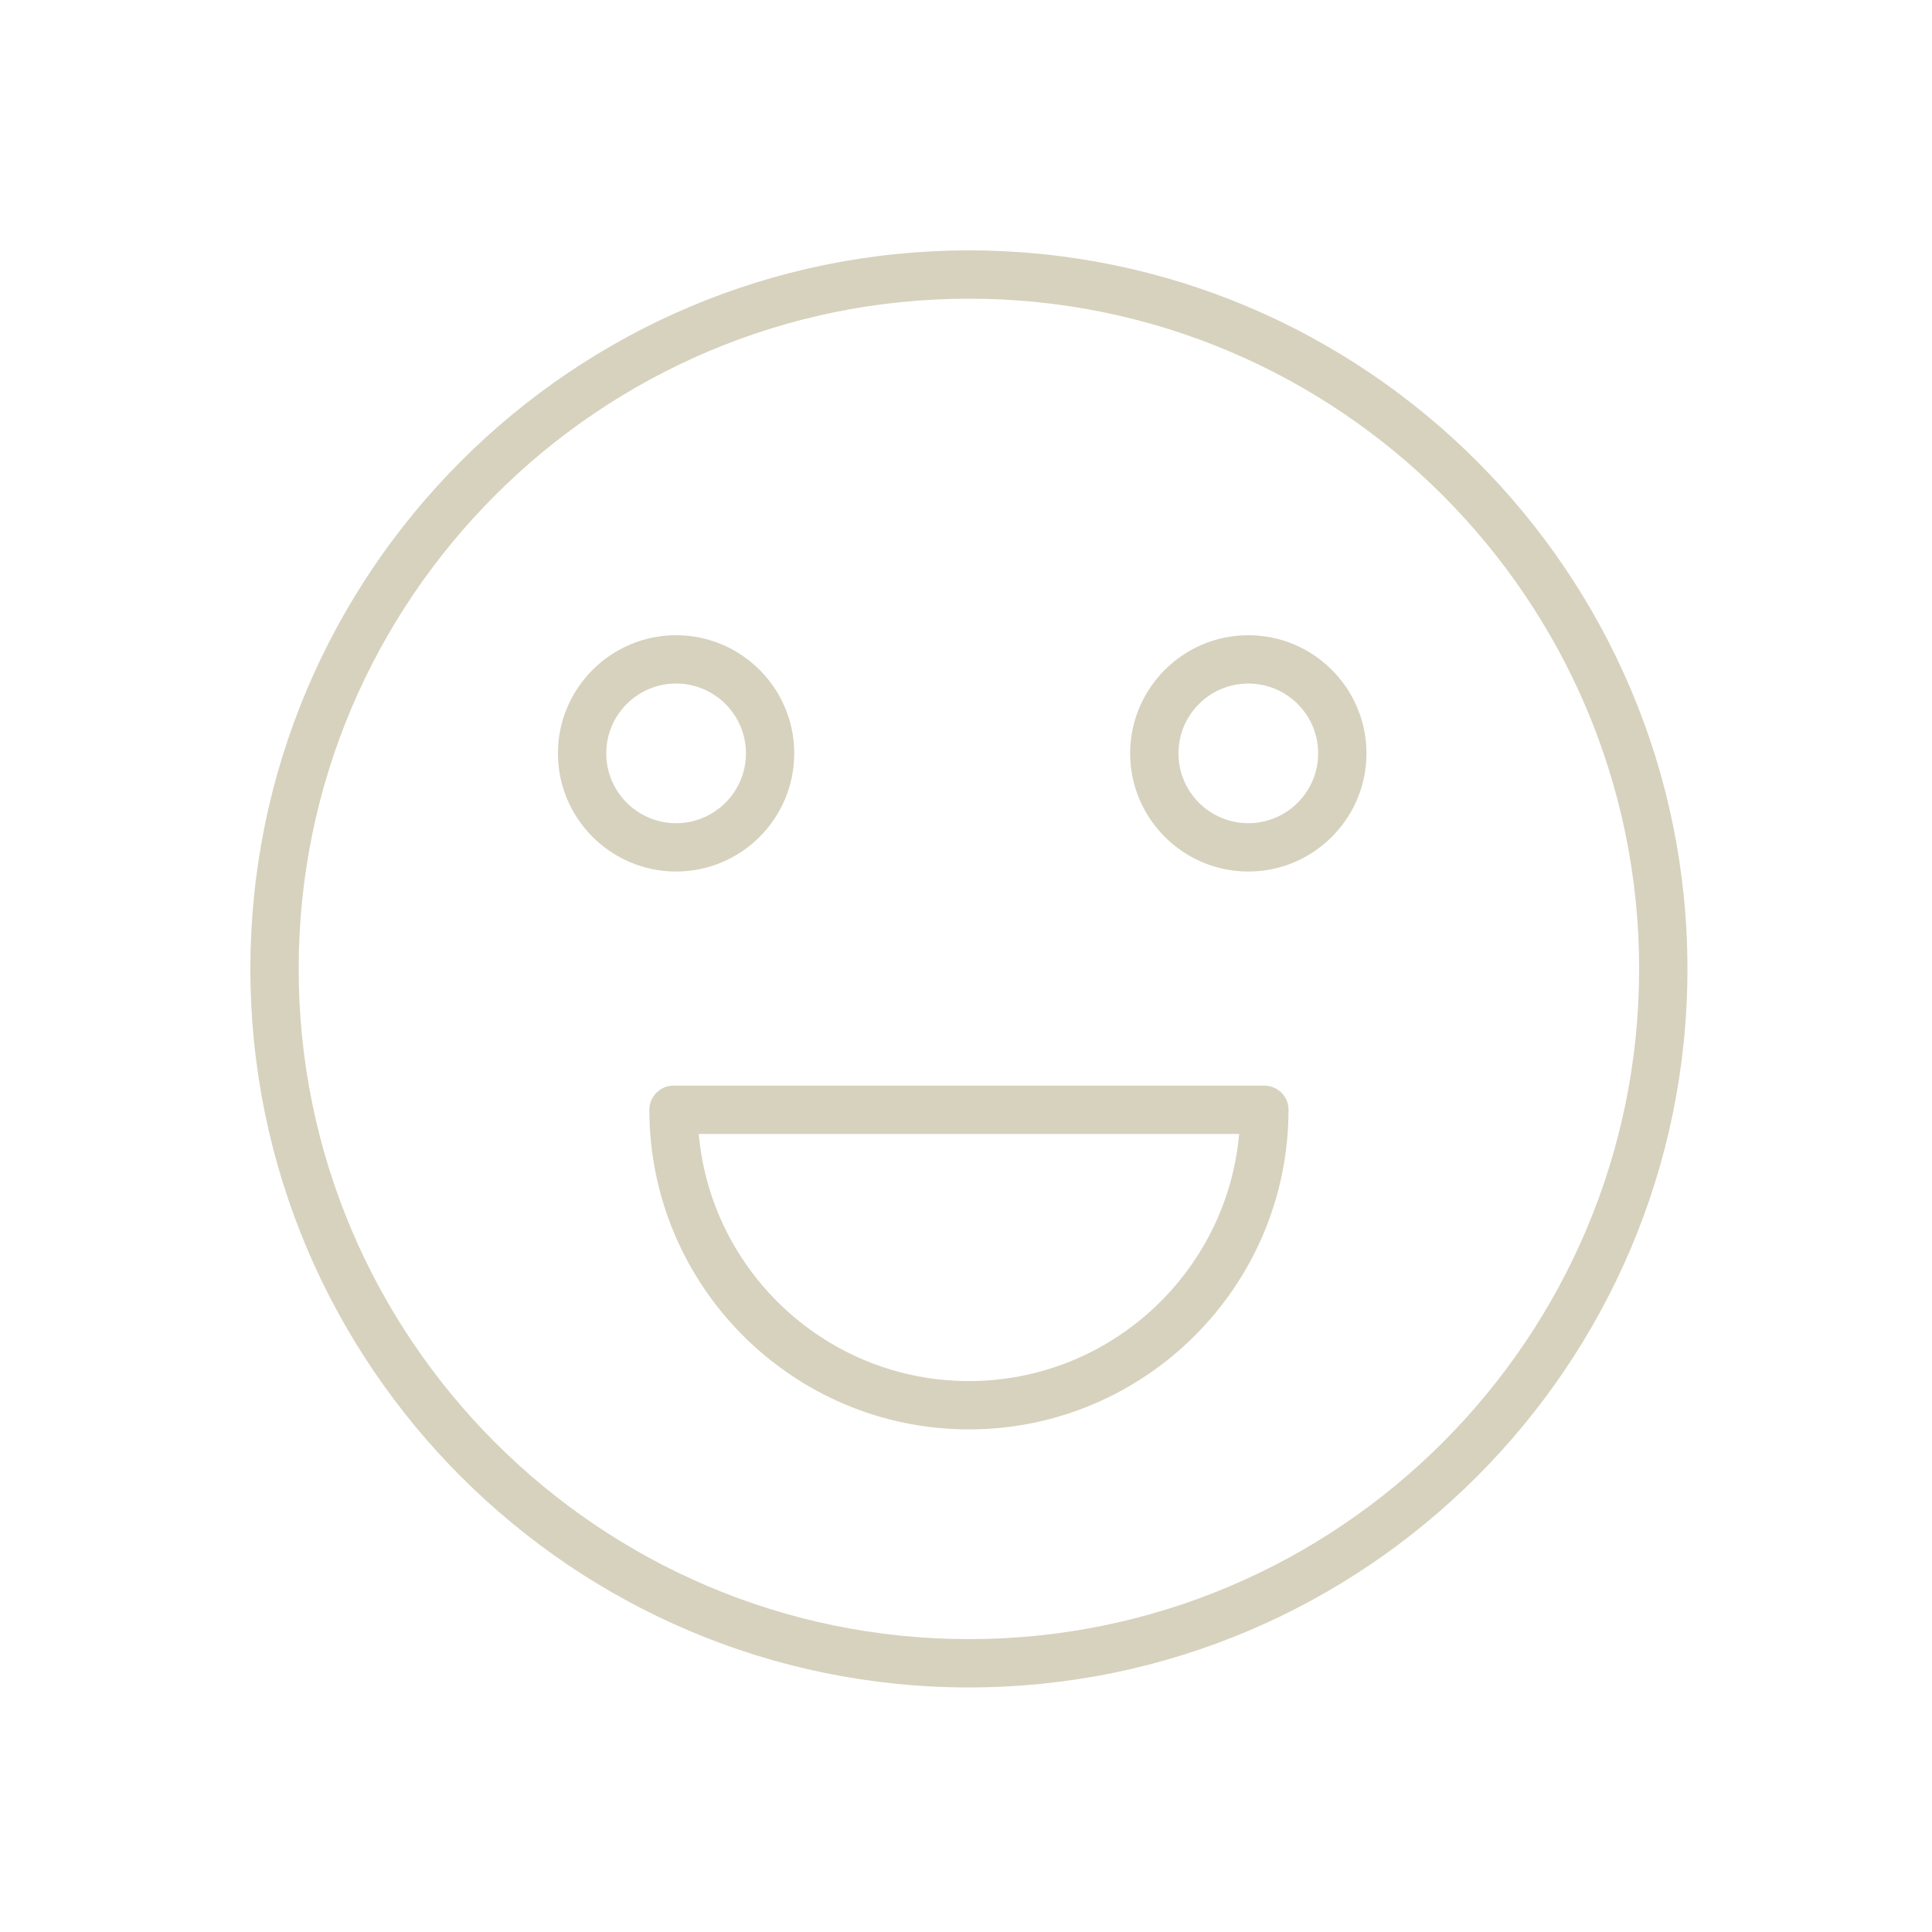 <?xml version="1.0" encoding="utf-8"?><svg width="79" height="79" viewBox="0 0 79 79" fill="none" xmlns="http://www.w3.org/2000/svg">
<path d="M39.619 10.238C23.418 10.238 10.238 23.418 10.238 39.619C10.238 55.82 23.418 69 39.619 69C55.82 69 69 55.819 69 39.619C69 23.418 55.82 10.238 39.619 10.238ZM39.619 67.024C24.507 67.024 12.213 54.73 12.213 39.619C12.213 24.507 24.507 12.213 39.619 12.213C54.731 12.213 67.025 24.507 67.025 39.619C67.025 54.73 54.731 67.024 39.619 67.024Z" fill="#D7D2BE"/>
<path d="M51.7 44.392H27.541C26.995 44.392 26.553 44.834 26.553 45.379C26.553 52.585 32.414 58.448 39.619 58.448C46.825 58.448 52.688 52.586 52.688 45.379C52.688 44.834 52.246 44.392 51.7 44.392ZM39.619 56.472C33.836 56.472 29.073 52.023 28.572 46.367H50.669C50.167 52.023 45.403 56.472 39.619 56.472Z" fill="#D7D2BE"/>
<path d="M32.477 30.805C32.477 28.142 30.309 25.974 27.646 25.974C24.982 25.974 22.814 28.142 22.814 30.805C22.814 33.469 24.982 35.637 27.646 35.637C30.31 35.637 32.477 33.469 32.477 30.805ZM24.79 30.805C24.79 29.23 26.071 27.95 27.646 27.95C29.221 27.95 30.502 29.23 30.502 30.805C30.502 32.38 29.22 33.661 27.646 33.661C26.071 33.661 24.79 32.38 24.79 30.805Z" fill="#D7D2BE"/>
<path d="M51.044 25.974C48.38 25.974 46.212 28.142 46.212 30.805C46.212 33.469 48.38 35.637 51.044 35.637C53.708 35.637 55.876 33.469 55.876 30.805C55.876 28.142 53.707 25.974 51.044 25.974ZM51.044 33.661C49.469 33.661 48.188 32.38 48.188 30.805C48.188 29.23 49.469 27.95 51.044 27.95C52.619 27.95 53.9 29.23 53.9 30.805C53.9 32.38 52.618 33.661 51.044 33.661Z" fill="#D7D2BE"/>
</svg>
